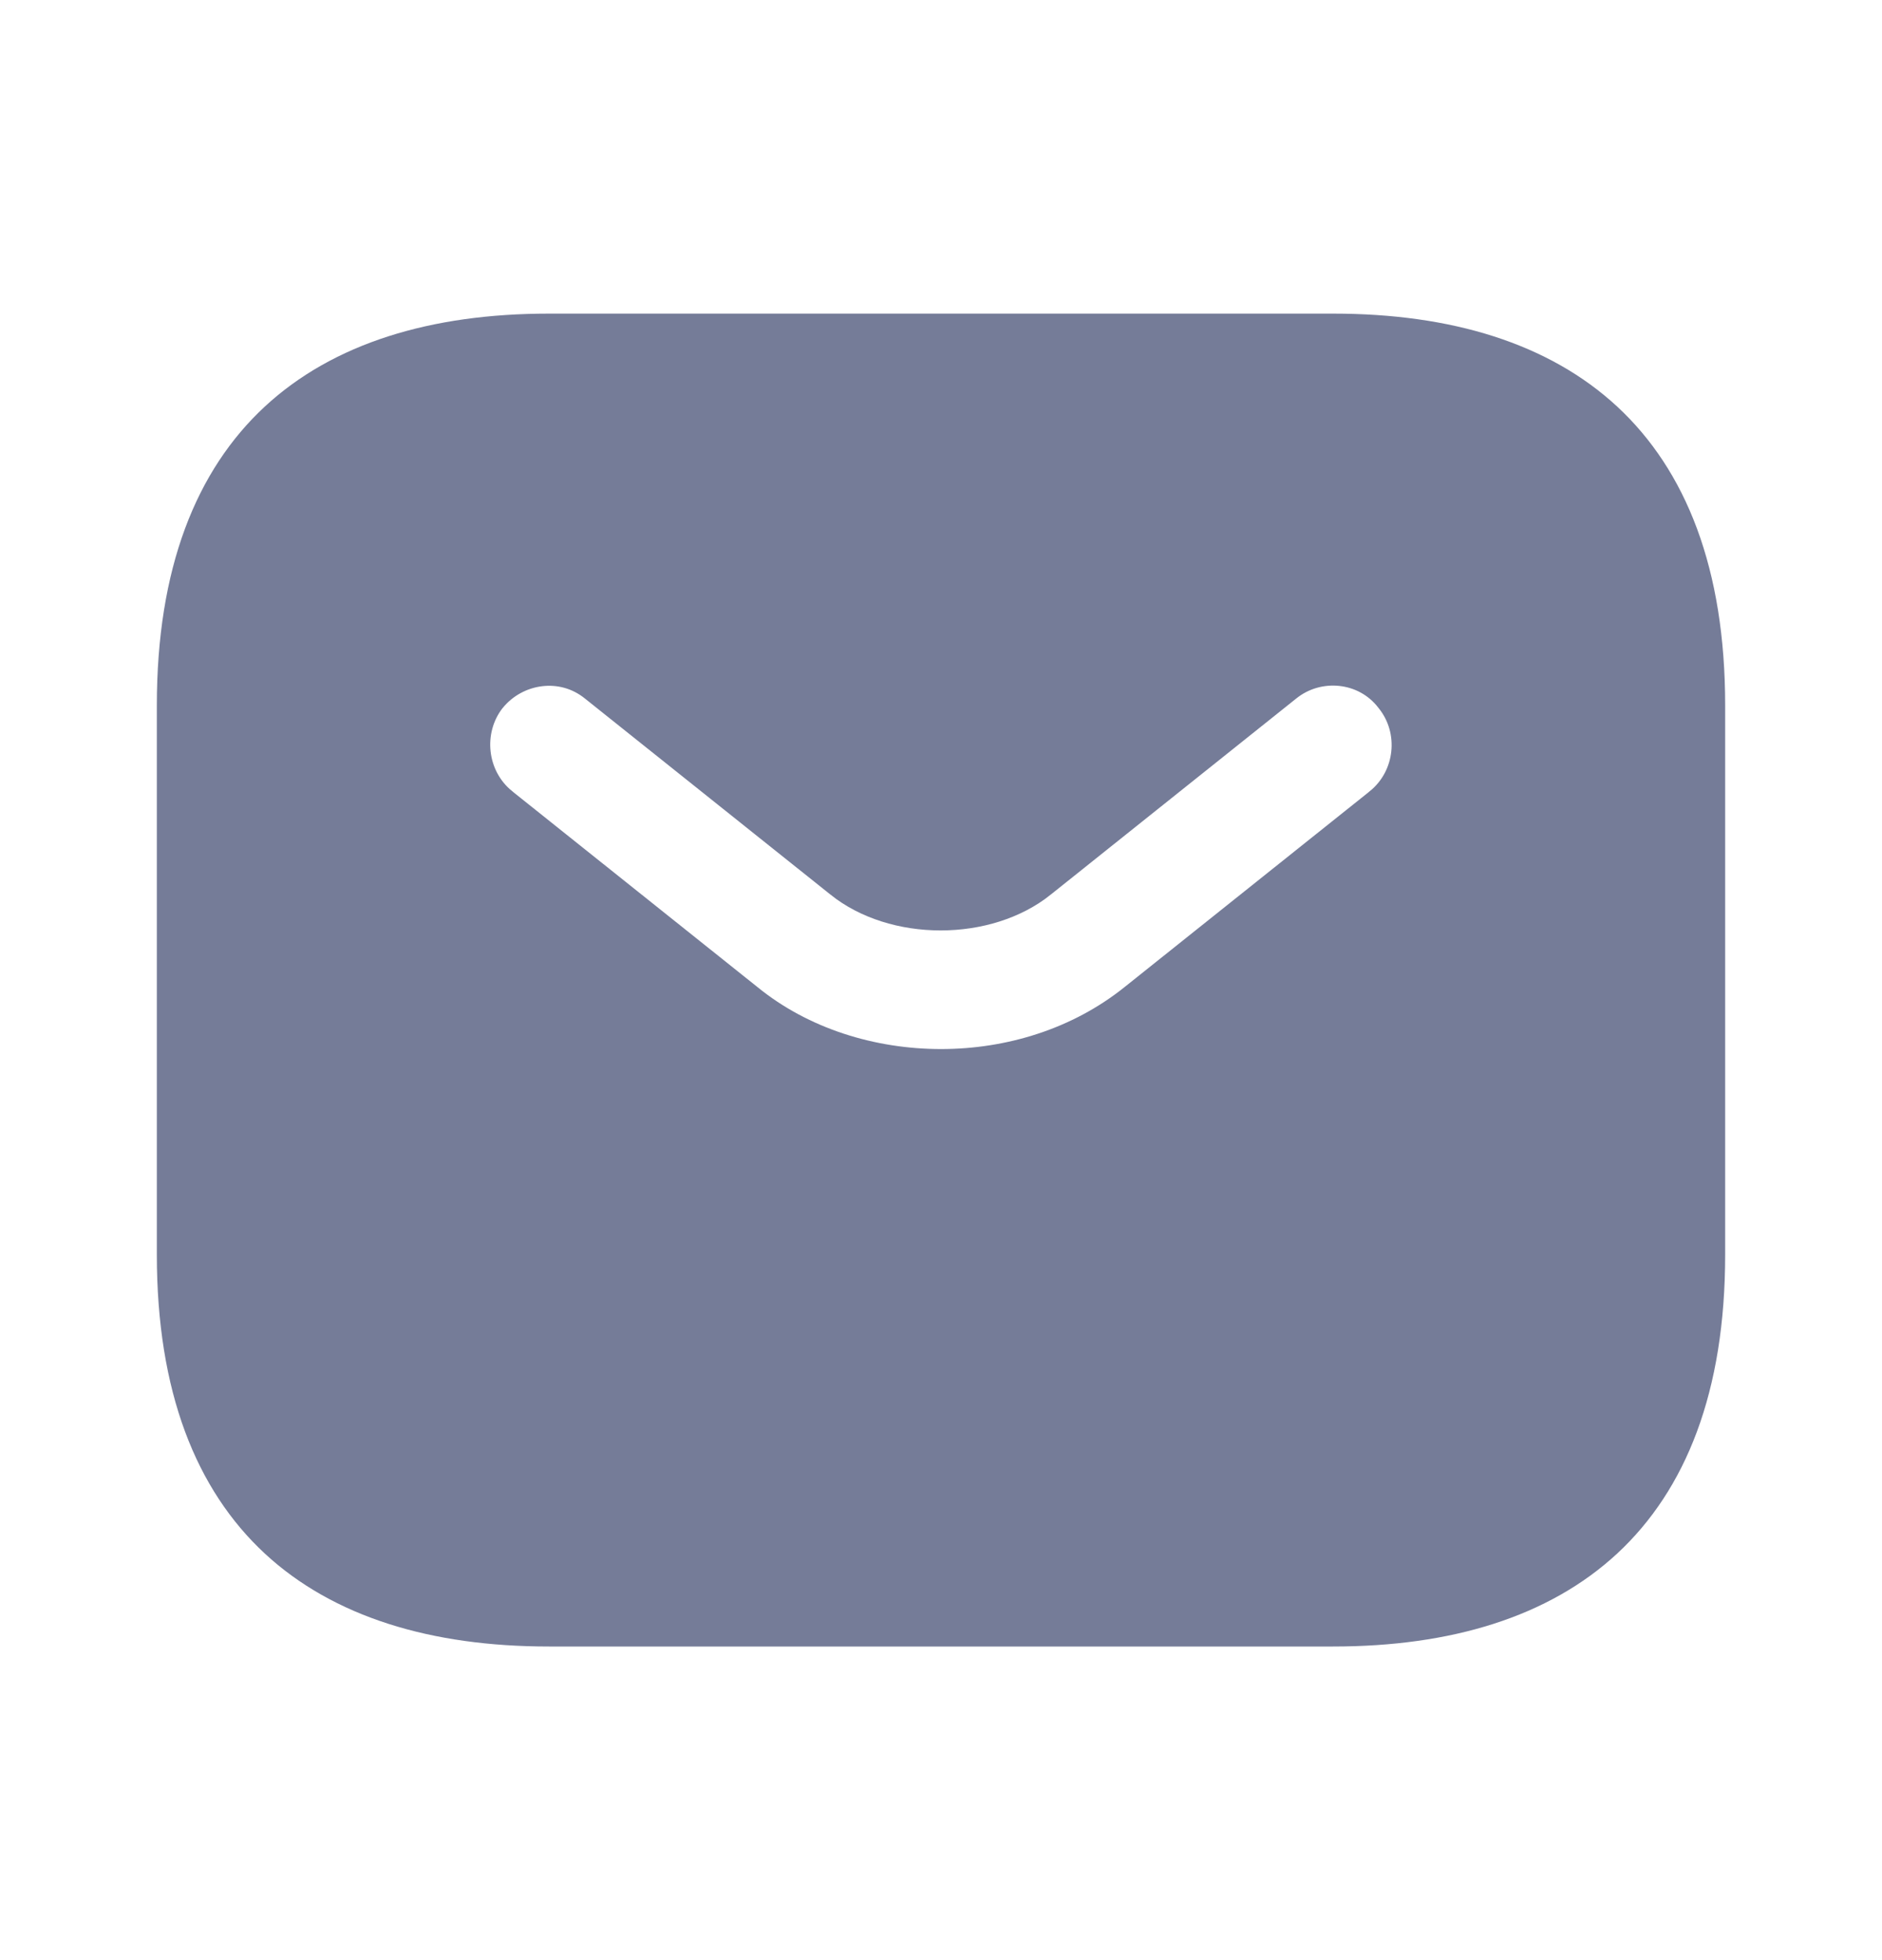 <svg width="24" height="25" viewBox="0 0 24 25" fill="none" xmlns="http://www.w3.org/2000/svg">
<path d="M17.782 10.481L17.782 10.481L17.785 10.478C18.317 10.046 18.402 9.256 17.973 8.721C17.546 8.166 16.747 8.091 16.216 8.52L13.088 11.019L13.087 11.02C12.812 11.241 12.416 11.367 11.995 11.367C11.574 11.367 11.178 11.241 10.903 11.02L10.902 11.019L7.773 8.52C7.228 8.079 6.447 8.192 6.022 8.715L6.022 8.715L6.016 8.722C5.6 9.255 5.681 10.045 6.215 10.478L6.215 10.478L6.218 10.481L9.346 12.979C10.098 13.591 11.063 13.88 12 13.88C12.94 13.88 13.893 13.59 14.653 12.98C14.653 12.98 14.653 12.98 14.653 12.98L17.782 10.481ZM7 4.5H17C18.423 4.5 19.533 4.856 20.285 5.554C21.03 6.246 21.5 7.345 21.5 9V16C21.5 17.655 21.03 18.754 20.285 19.446C19.533 20.144 18.423 20.5 17 20.5H7C5.577 20.5 4.467 20.144 3.715 19.446C2.97 18.754 2.5 17.655 2.5 16V9C2.5 7.345 2.97 6.246 3.715 5.554C4.467 4.856 5.577 4.5 7 4.5Z" fill="#757C98" stroke="#757C98"/>
</svg>
